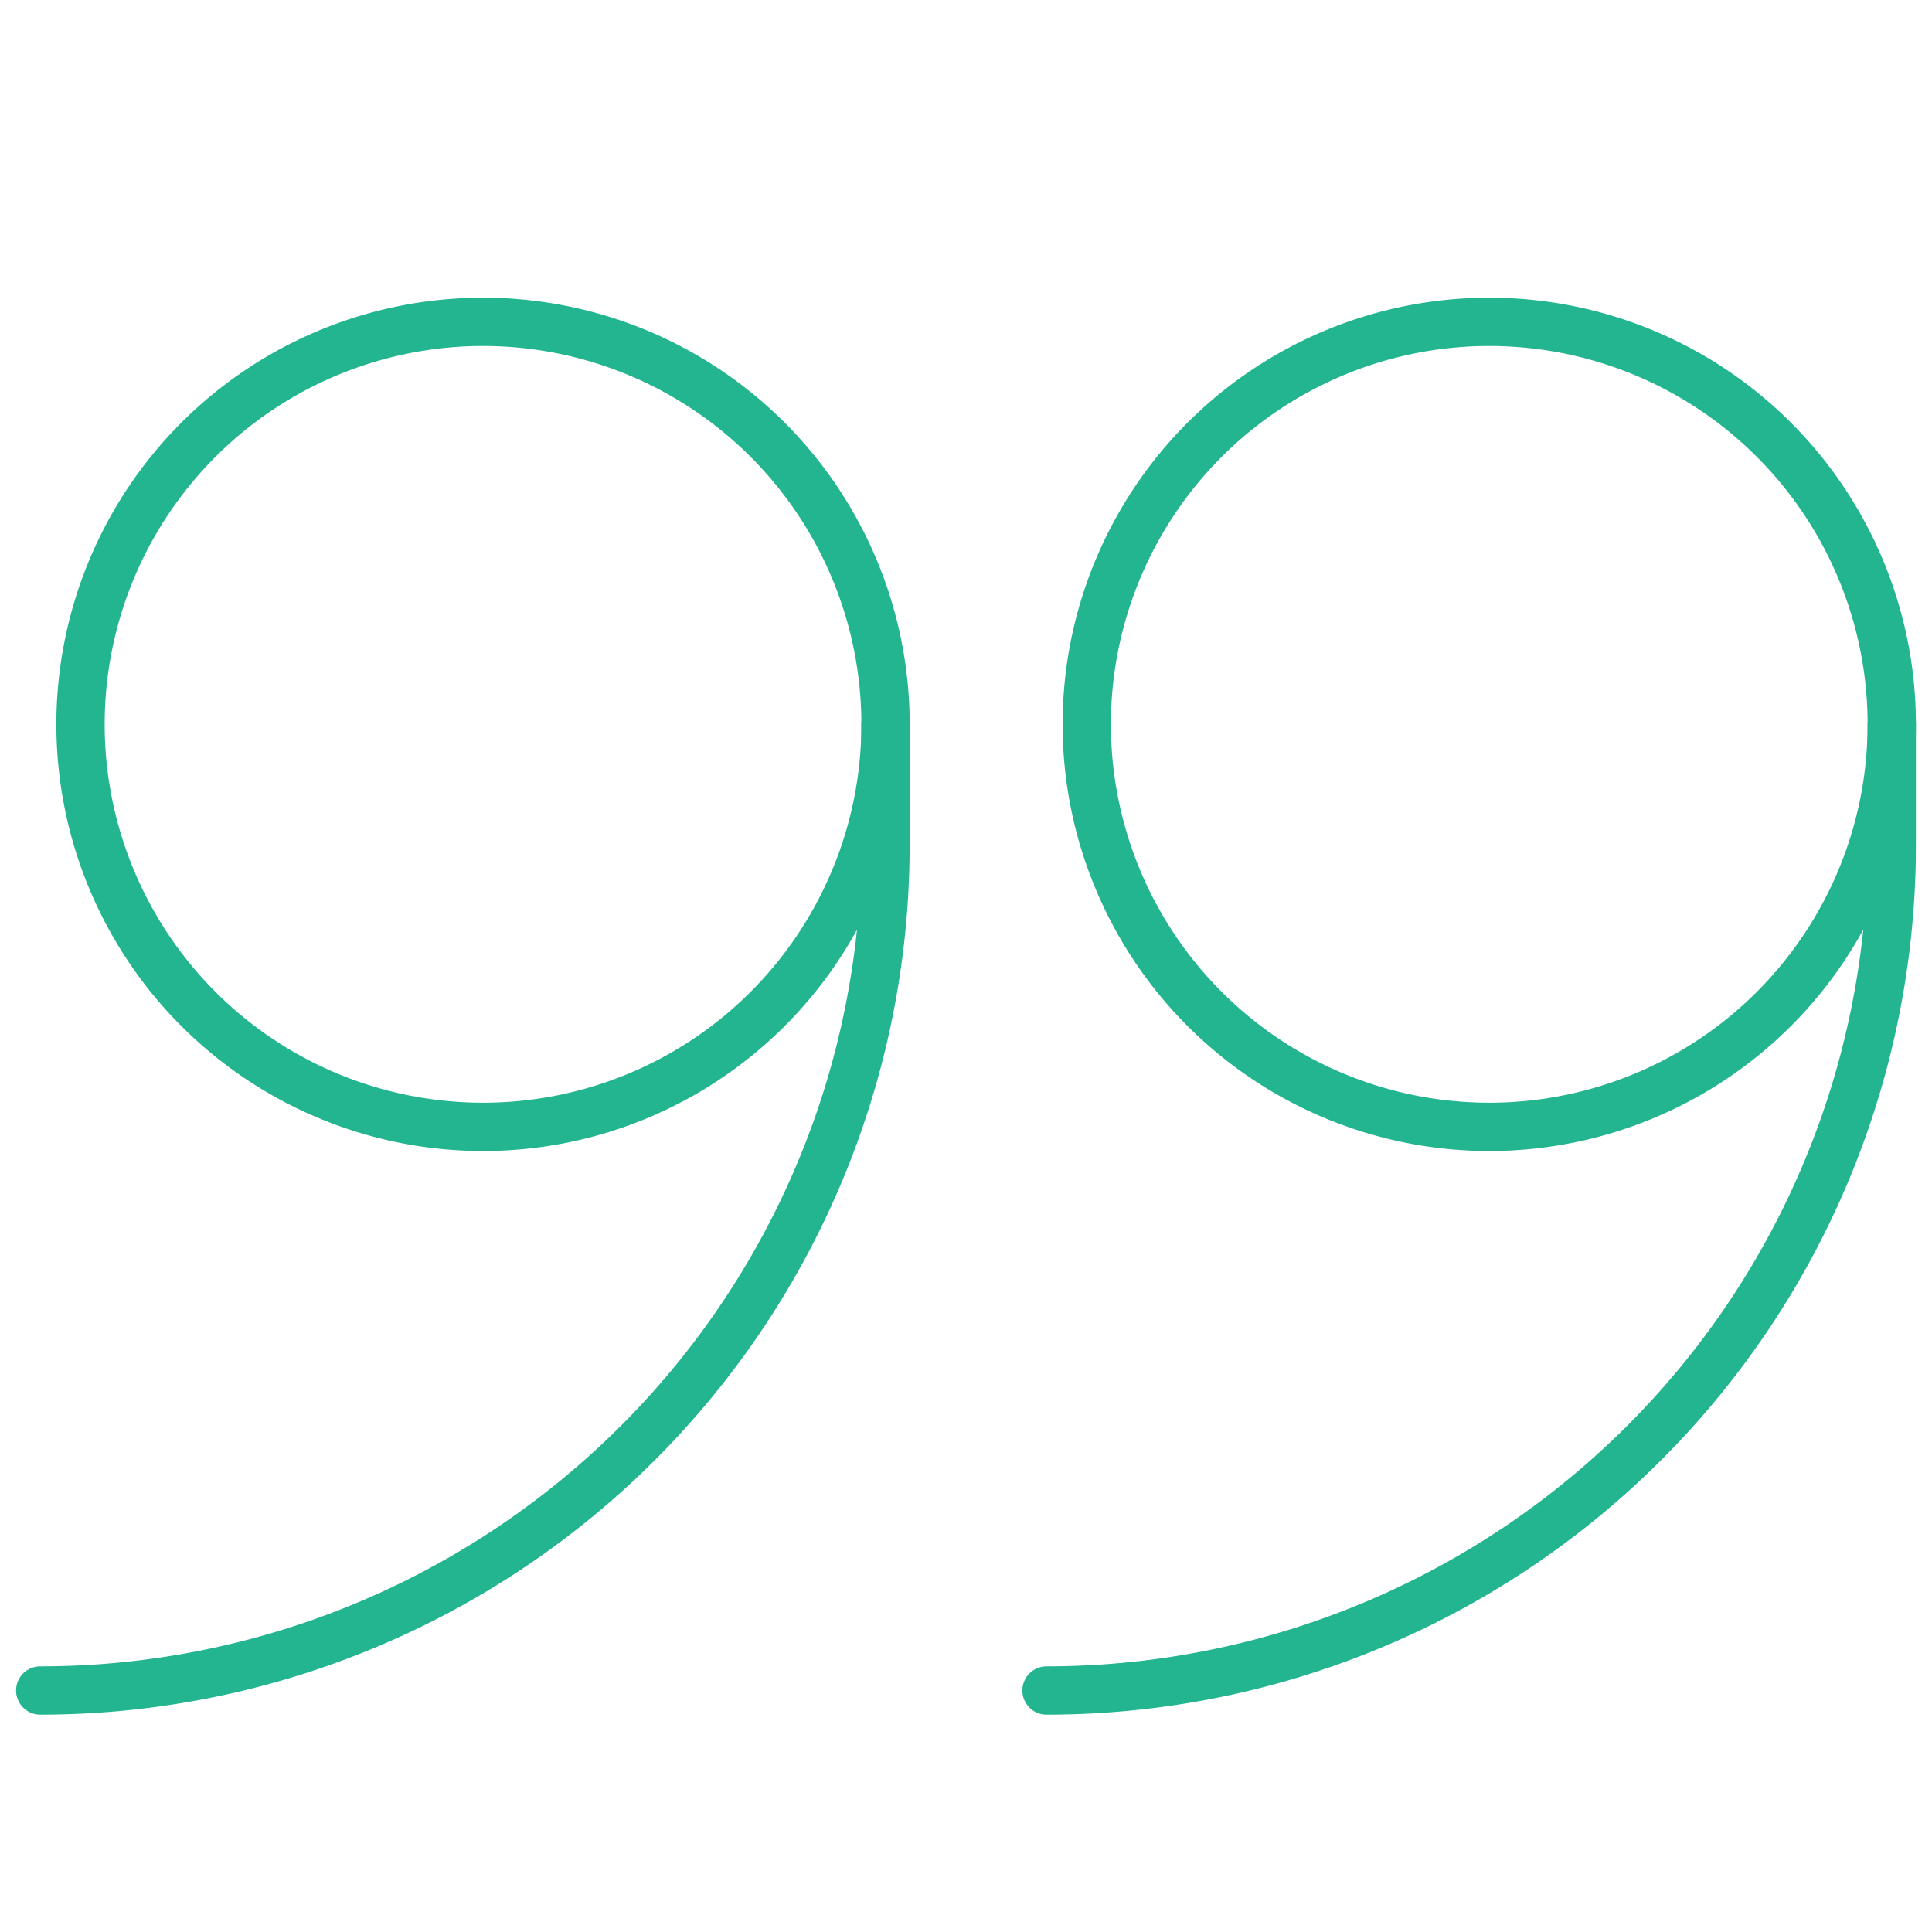 <svg xmlns="http://www.w3.org/2000/svg" viewBox="0 0 40 40" id="Close-Quote--Streamline-Ultimate" height="40" width="40"><desc>Close Quote Streamline Icon: https://streamlinehq.com</desc><defs></defs><title>close-quote</title><path d="M21.667 35a17.5 17.5 0 0 0 17.5 -17.5V15" fill="none" stroke="#22b58f" stroke-linecap="round" stroke-linejoin="round" stroke-width="1"></path><path d="M22.5 14.997a8.333 8.333 0 1 0 16.667 0 8.333 8.333 0 1 0 -16.667 0" fill="none" stroke="#22b58f" stroke-linecap="round" stroke-linejoin="round" stroke-width="1"></path><path d="M0.833 35A17.5 17.5 0 0 0 18.333 17.5V15" fill="none" stroke="#22b58f" stroke-linecap="round" stroke-linejoin="round" stroke-width="1"></path><path d="M1.667 14.997a8.333 8.333 0 1 0 16.667 0 8.333 8.333 0 1 0 -16.667 0" fill="none" stroke="#22b58f" stroke-linecap="round" stroke-linejoin="round" stroke-width="1"></path></svg>